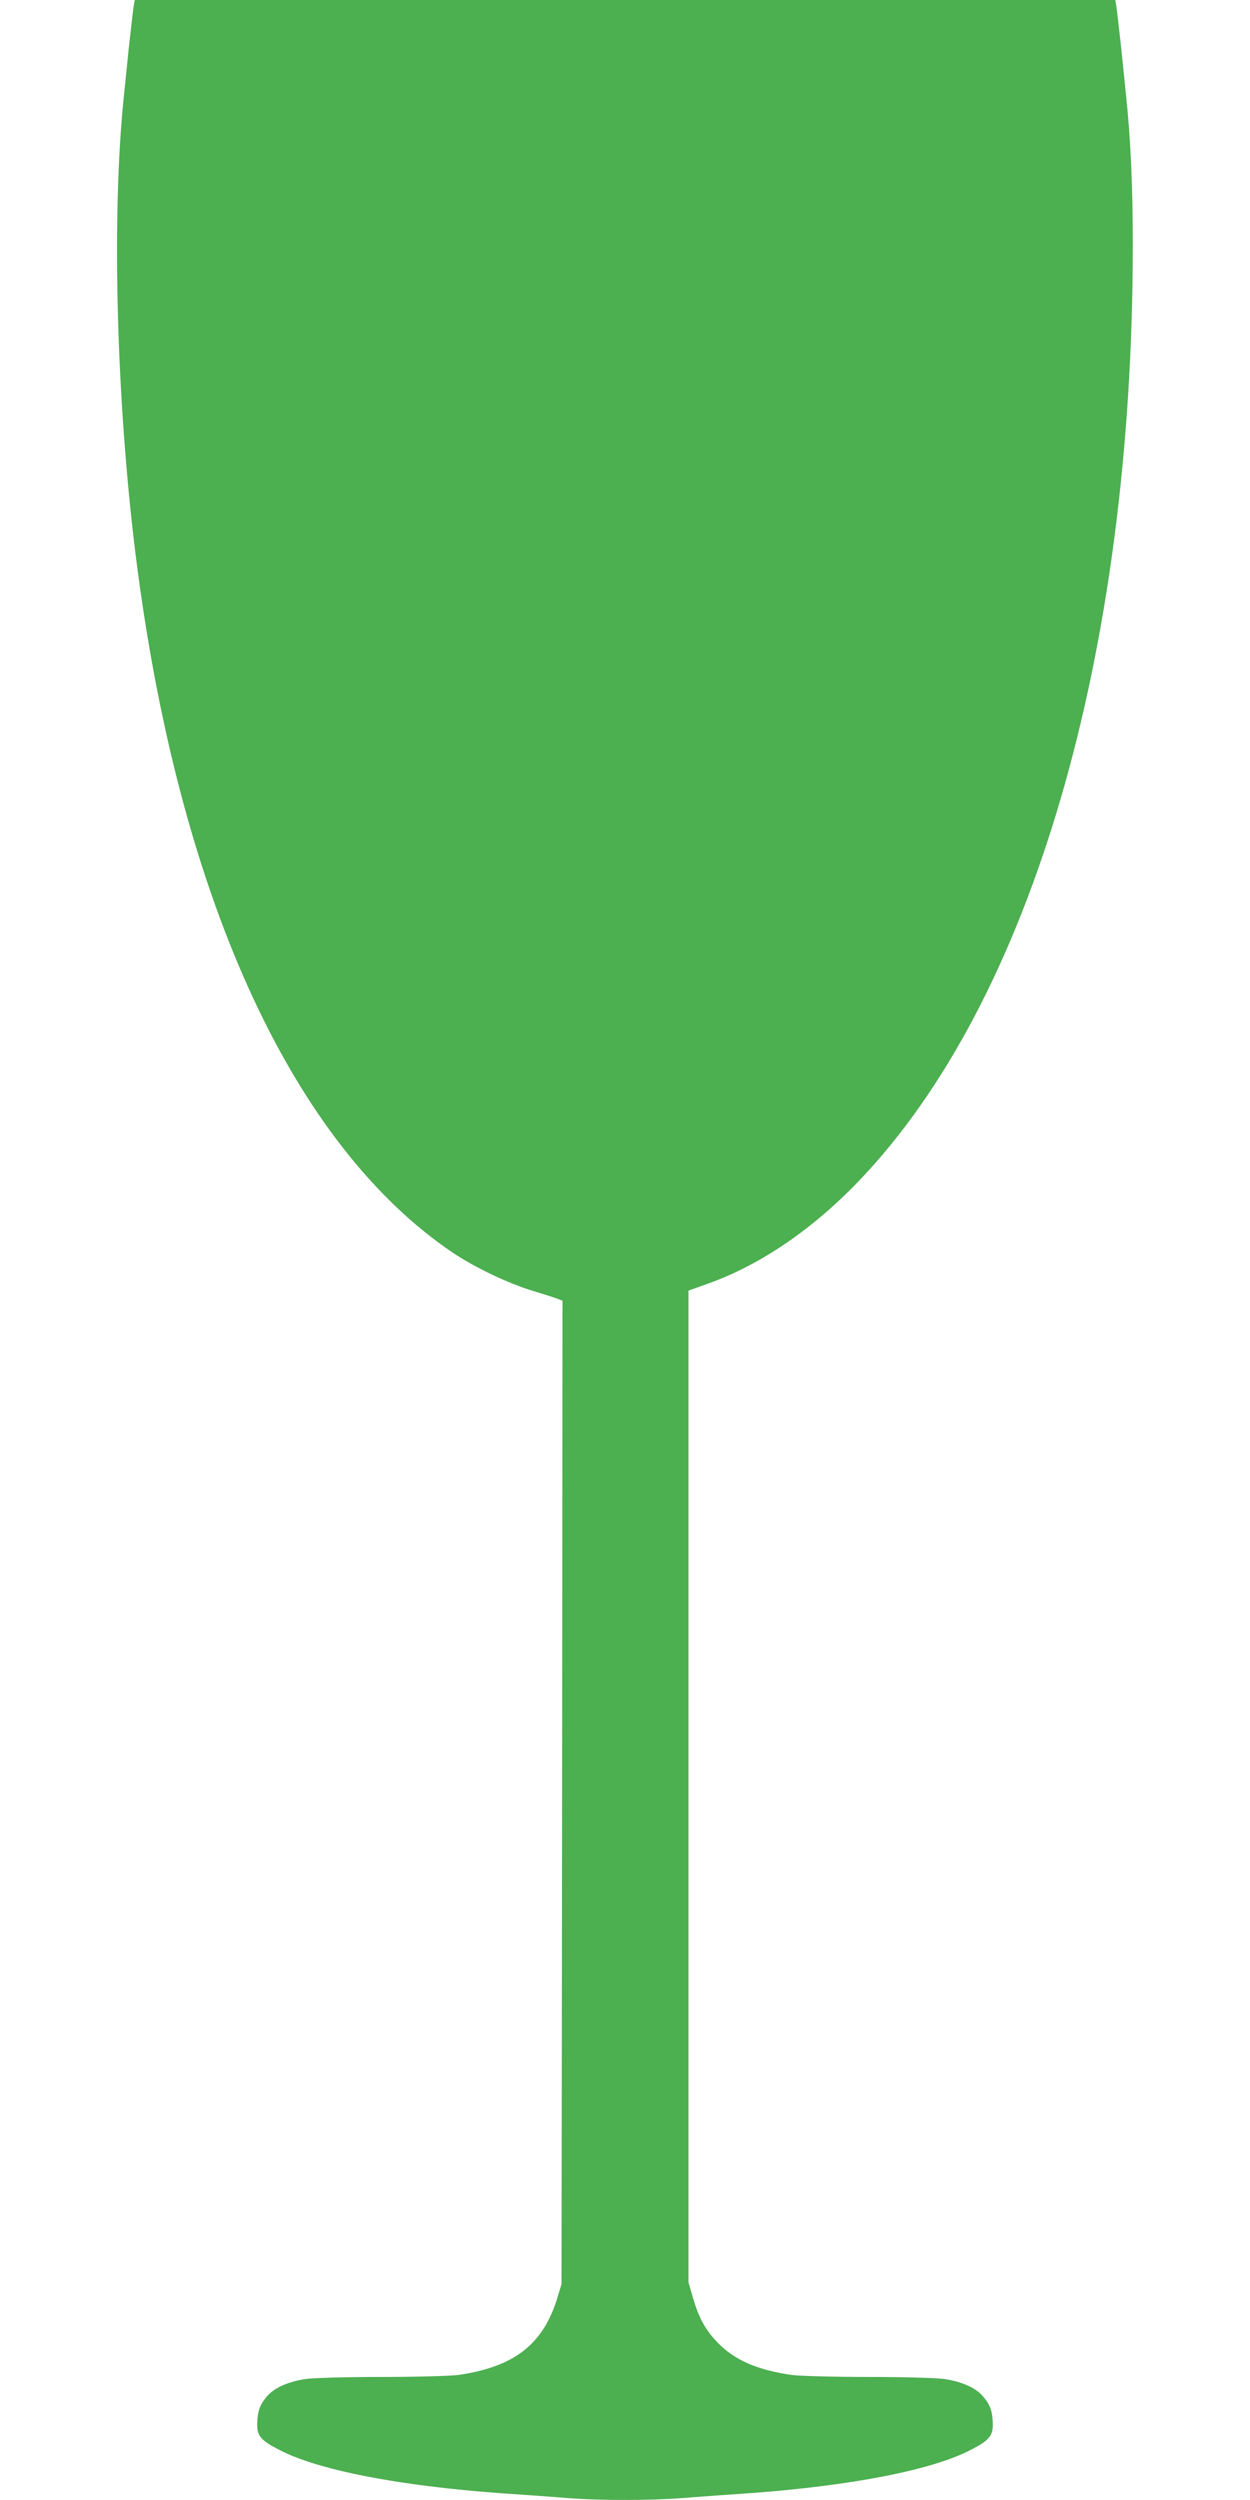 <?xml version="1.0" standalone="no"?>
<!DOCTYPE svg PUBLIC "-//W3C//DTD SVG 20010904//EN"
 "http://www.w3.org/TR/2001/REC-SVG-20010904/DTD/svg10.dtd">
<svg version="1.0" xmlns="http://www.w3.org/2000/svg"
 width="640pt" height="1280pt" viewBox="0 0 640 1280"
 preserveAspectRatio="xMidYMid meet">
<g transform="translate(0,1280) scale(0.1,-0.1)"
fill="#4caf50" stroke="none">
<path d="M686 12778 c-3 -13 -14 -111 -26 -218 -11 -107 -22 -217 -25 -245
-67 -634 -38 -1630 71 -2445 226 -1697 801 -2937 1614 -3485 114 -76 282 -156
410 -195 58 -17 115 -36 128 -41 l22 -9 -2 -2517 -3 -2518 -23 -75 c-73 -235
-221 -349 -507 -390 -38 -5 -216 -10 -395 -10 -179 0 -354 -5 -389 -11 -87
-14 -155 -44 -192 -86 -38 -44 -50 -75 -52 -140 -2 -64 17 -87 112 -136 199
-104 612 -184 1131 -222 118 -8 274 -19 345 -25 166 -13 424 -13 590 0 72 6
227 17 345 25 519 38 932 118 1131 222 95 49 114 72 112 136 -2 65 -14 96 -52
140 -37 42 -105 72 -192 86 -35 6 -210 11 -389 11 -179 0 -356 5 -395 10 -174
25 -289 74 -375 160 -66 67 -101 129 -132 235 l-23 80 0 2539 0 2538 95 34
c267 94 536 276 775 525 885 921 1404 2692 1405 4794 0 298 -11 545 -35 770
-3 28 -14 138 -25 245 -12 107 -23 205 -26 218 l-4 22 -2510 0 -2510 0 -4 -22z"/>
</g>
</svg>
